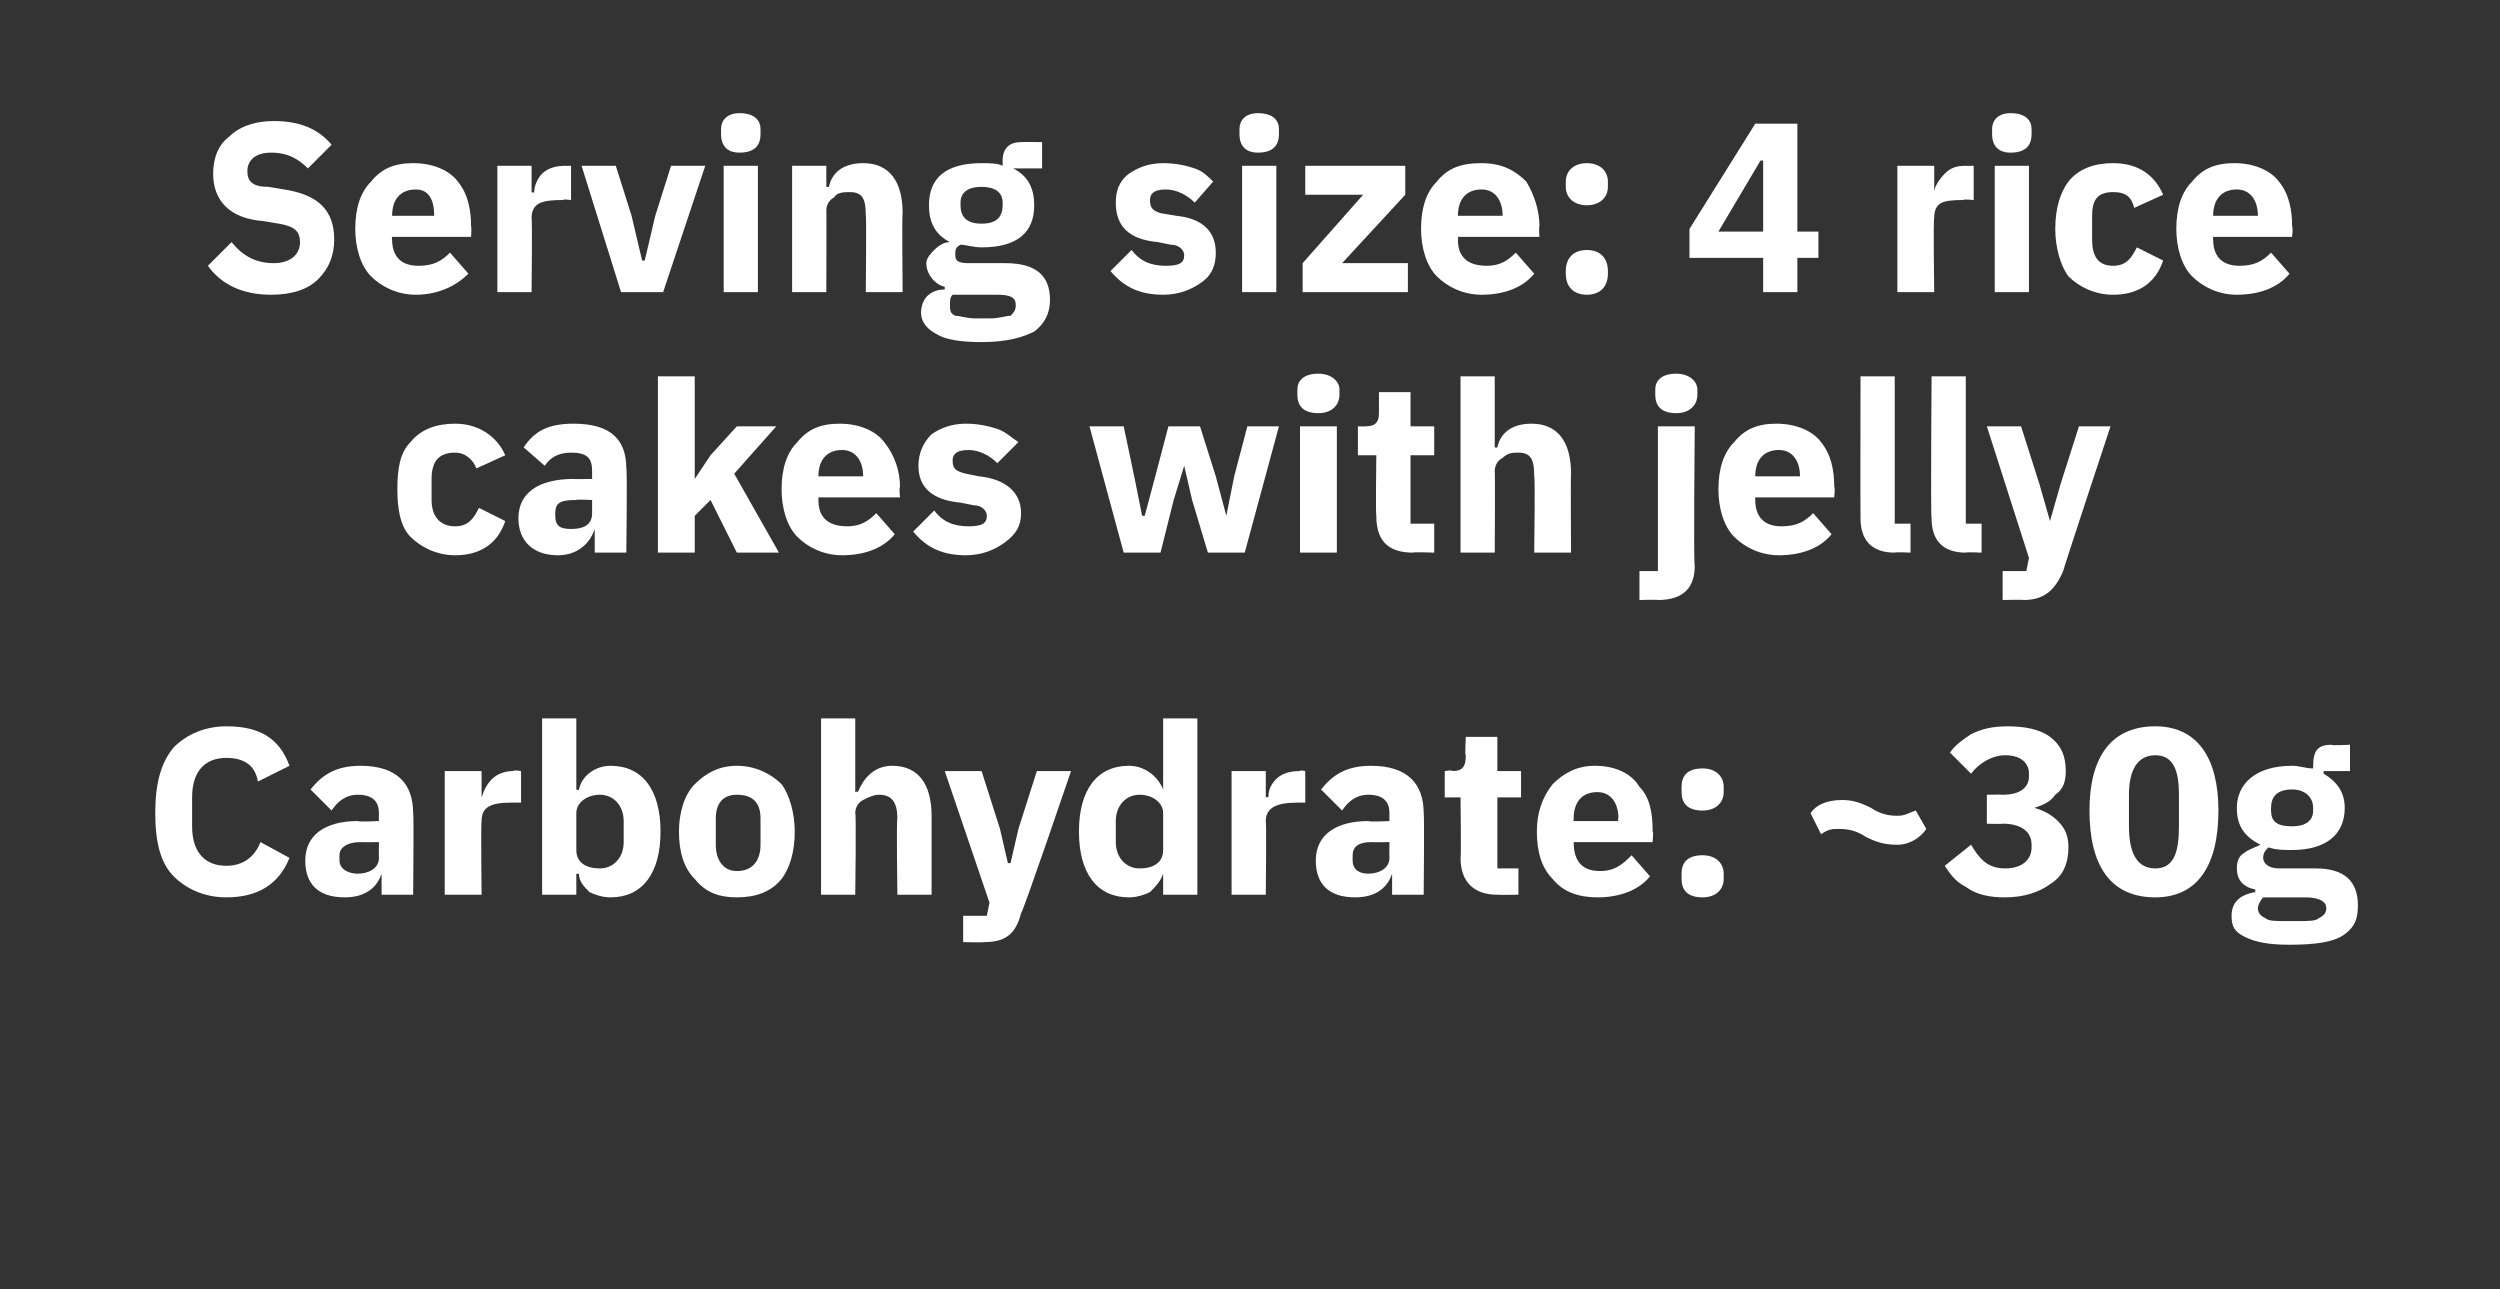 <?xml version="1.0" standalone="no"?><!DOCTYPE svg PUBLIC "-//W3C//DTD SVG 1.1//EN" "http://www.w3.org/Graphics/SVG/1.1/DTD/svg11.dtd"><svg xmlns="http://www.w3.org/2000/svg" version="1.1" width="95px" height="49px" viewBox="0 -4 95 49" style="top:-4px"><rect x="0" y="-4" width="95" height="49" fill="#333333" stroke="none"/>  <desc>Serving size: 4 rice cakes with jelly Carbohydrate: ~30g</desc>  <defs/>  <g id="Polygon121957">    <path d="M 11 28.6 C 11 28.6 9.9 28 9.9 28 C 9.7 28.5 9.3 28.9 8.6 28.9 C 7.8 28.9 7.3 28.4 7.3 27.4 C 7.3 27.4 7.3 26.3 7.3 26.3 C 7.3 25.3 7.8 24.8 8.6 24.8 C 9.3 24.8 9.7 25.1 9.8 25.7 C 9.8 25.7 11 25.1 11 25.1 C 10.6 24 9.8 23.6 8.6 23.6 C 7.8 23.6 7.1 23.9 6.6 24.4 C 6.1 25 5.9 25.8 5.9 26.9 C 5.9 28 6.1 28.8 6.6 29.3 C 7.1 29.8 7.8 30.1 8.6 30.1 C 9.8 30.1 10.6 29.6 11 28.6 Z M 15.7 26.9 C 15.73 26.88 15.7 30 15.7 30 L 14.5 30 L 14.5 29.2 C 14.5 29.2 14.47 29.17 14.5 29.2 C 14.3 29.8 13.8 30.1 13.1 30.1 C 12.1 30.1 11.6 29.6 11.6 28.7 C 11.6 27.7 12.4 27.2 13.6 27.2 C 13.64 27.24 14.4 27.2 14.4 27.2 C 14.4 27.2 14.39 26.95 14.4 26.9 C 14.4 26.5 14.2 26.2 13.6 26.2 C 13.1 26.2 12.8 26.5 12.6 26.8 C 12.6 26.8 11.8 26 11.8 26 C 12.2 25.5 12.7 25.1 13.7 25.1 C 15.1 25.1 15.7 25.8 15.7 26.9 Z M 14.4 28 C 14.4 28 13.74 28.01 13.7 28 C 13.2 28 12.9 28.2 12.9 28.5 C 12.9 28.5 12.9 28.7 12.9 28.7 C 12.9 29 13.2 29.2 13.6 29.2 C 14 29.2 14.4 29 14.4 28.6 C 14.39 28.57 14.4 28 14.4 28 Z M 18.3 30 C 18.3 30 18.27 27.23 18.3 27.2 C 18.3 26.7 18.6 26.5 19.4 26.5 C 19.42 26.5 19.8 26.5 19.8 26.5 L 19.8 25.3 C 19.8 25.3 19.52 25.25 19.5 25.3 C 19.2 25.3 18.9 25.4 18.7 25.6 C 18.5 25.8 18.4 26 18.3 26.3 C 18.31 26.28 18.3 26.3 18.3 26.3 L 18.3 25.3 L 16.9 25.3 L 16.9 30 L 18.3 30 Z M 20.6 30 L 21.9 30 L 21.9 29.2 C 21.9 29.2 21.97 29.21 22 29.2 C 22 29.5 22.2 29.7 22.4 29.9 C 22.6 30 22.9 30.1 23.2 30.1 C 24.4 30.1 25.1 29.2 25.1 27.6 C 25.1 26 24.4 25.1 23.2 25.1 C 22.6 25.1 22.1 25.5 22 26 C 21.97 26.05 21.9 26 21.9 26 L 21.9 23.3 L 20.6 23.3 L 20.6 30 Z M 21.9 28.3 C 21.9 28.3 21.9 26.9 21.9 26.9 C 21.9 26.5 22.3 26.2 22.8 26.2 C 23.3 26.2 23.7 26.6 23.7 27.2 C 23.7 27.2 23.7 28 23.7 28 C 23.7 28.6 23.3 29 22.8 29 C 22.3 29 21.9 28.8 21.9 28.3 Z M 29.7 29.4 C 30 29 30.2 28.4 30.2 27.6 C 30.2 26.9 30 26.2 29.7 25.8 C 29.3 25.4 28.7 25.1 28 25.1 C 27.3 25.1 26.8 25.4 26.4 25.8 C 26 26.2 25.8 26.9 25.8 27.6 C 25.8 28.4 26 29 26.4 29.4 C 26.8 29.9 27.3 30.1 28 30.1 C 28.7 30.1 29.3 29.9 29.7 29.4 Z M 27.2 28.1 C 27.2 28.1 27.2 27.1 27.2 27.1 C 27.2 26.5 27.5 26.2 28 26.2 C 28.6 26.2 28.9 26.5 28.9 27.1 C 28.9 27.1 28.9 28.1 28.9 28.1 C 28.9 28.7 28.6 29.1 28 29.1 C 27.5 29.1 27.2 28.7 27.2 28.1 Z M 31.2 30 L 32.5 30 C 32.5 30 32.54 26.93 32.5 26.9 C 32.5 26.7 32.6 26.5 32.8 26.4 C 33 26.3 33.2 26.2 33.4 26.2 C 33.9 26.2 34.1 26.5 34.1 27.1 C 34.06 27.14 34.1 30 34.1 30 L 35.4 30 C 35.4 30 35.4 27.03 35.4 27 C 35.4 25.8 34.9 25.1 33.9 25.1 C 33.2 25.1 32.8 25.6 32.6 26.1 C 32.59 26.06 32.5 26.1 32.5 26.1 L 32.5 23.3 L 31.2 23.3 L 31.2 30 Z M 38.7 27.5 L 38.4 28.8 L 38.3 28.8 L 38 27.5 L 37.3 25.3 L 35.9 25.3 L 37.6 30.3 L 37.5 30.8 L 36.6 30.8 L 36.6 31.8 C 36.6 31.8 37.39 31.82 37.4 31.8 C 38.2 31.8 38.6 31.5 38.8 30.7 C 38.85 30.74 40.7 25.3 40.7 25.3 L 39.4 25.3 L 38.7 27.5 Z M 44.2 30 L 45.5 30 L 45.5 23.3 L 44.2 23.3 L 44.2 26 C 44.2 26 44.15 26.05 44.2 26 C 44 25.5 43.5 25.1 42.9 25.1 C 41.7 25.1 41 26 41 27.6 C 41 29.2 41.7 30.1 42.9 30.1 C 43.2 30.1 43.5 30 43.7 29.9 C 43.9 29.7 44.1 29.5 44.2 29.2 C 44.15 29.21 44.2 29.2 44.2 29.2 L 44.2 30 Z M 42.4 28 C 42.4 28 42.4 27.2 42.4 27.2 C 42.4 26.6 42.8 26.2 43.3 26.2 C 43.8 26.2 44.2 26.5 44.2 26.9 C 44.2 26.9 44.2 28.3 44.2 28.3 C 44.2 28.8 43.8 29 43.3 29 C 42.8 29 42.4 28.6 42.4 28 Z M 48.1 30 C 48.1 30 48.13 27.23 48.1 27.2 C 48.1 26.7 48.5 26.5 49.3 26.5 C 49.29 26.5 49.6 26.5 49.6 26.5 L 49.6 25.3 C 49.6 25.3 49.39 25.25 49.4 25.3 C 49 25.3 48.7 25.4 48.5 25.6 C 48.3 25.8 48.2 26 48.2 26.3 C 48.17 26.28 48.1 26.3 48.1 26.3 L 48.1 25.3 L 46.8 25.3 L 46.8 30 L 48.1 30 Z M 54.1 26.9 C 54.13 26.88 54.1 30 54.1 30 L 52.9 30 L 52.9 29.2 C 52.9 29.2 52.87 29.17 52.9 29.2 C 52.7 29.8 52.2 30.1 51.5 30.1 C 50.5 30.1 50 29.6 50 28.7 C 50 27.7 50.8 27.2 52 27.2 C 52.04 27.24 52.8 27.2 52.8 27.2 C 52.8 27.2 52.79 26.95 52.8 26.9 C 52.8 26.5 52.6 26.2 52 26.2 C 51.5 26.2 51.2 26.5 51 26.8 C 51 26.8 50.2 26 50.2 26 C 50.6 25.5 51.1 25.1 52.1 25.1 C 53.5 25.1 54.1 25.8 54.1 26.9 Z M 52.8 28 C 52.8 28 52.14 28.01 52.1 28 C 51.6 28 51.4 28.2 51.4 28.5 C 51.4 28.5 51.4 28.7 51.4 28.7 C 51.4 29 51.6 29.2 52 29.2 C 52.4 29.2 52.8 29 52.8 28.6 C 52.79 28.57 52.8 28 52.8 28 Z M 57.7 30 L 57.7 29 L 56.9 29 L 56.9 26.3 L 57.8 26.3 L 57.8 25.3 L 56.9 25.3 L 56.9 24 L 55.7 24 C 55.7 24 55.66 24.75 55.7 24.7 C 55.7 25.1 55.6 25.3 55.2 25.3 C 55.19 25.25 54.9 25.3 54.9 25.3 L 54.9 26.3 L 55.5 26.3 C 55.5 26.3 55.53 28.62 55.5 28.6 C 55.5 29.5 56 30 56.9 30 C 56.94 30.01 57.7 30 57.7 30 Z M 62.7 29.3 C 62.7 29.3 62 28.5 62 28.5 C 61.7 28.8 61.4 29.1 60.8 29.1 C 60.1 29.1 59.8 28.7 59.8 28 C 59.79 28.04 59.8 28 59.8 28 L 62.8 28 C 62.8 28 62.84 27.57 62.8 27.6 C 62.8 26.9 62.7 26.3 62.3 25.9 C 62 25.4 61.4 25.1 60.6 25.1 C 59.9 25.1 59.4 25.4 59 25.8 C 58.6 26.3 58.4 26.9 58.4 27.6 C 58.4 28.4 58.6 29 59 29.4 C 59.4 29.9 60 30.1 60.7 30.1 C 61.6 30.1 62.3 29.8 62.7 29.3 Z M 61.5 27.1 C 61.46 27.1 61.5 27.2 61.5 27.2 L 59.8 27.2 C 59.8 27.2 59.79 27.11 59.8 27.1 C 59.8 26.5 60.1 26.1 60.7 26.1 C 61.2 26.1 61.5 26.5 61.5 27.1 Z M 65.5 29.4 C 65.5 29.4 65.5 29.2 65.5 29.2 C 65.5 28.8 65.2 28.5 64.7 28.5 C 64.1 28.5 63.9 28.8 63.9 29.2 C 63.9 29.2 63.9 29.4 63.9 29.4 C 63.9 29.8 64.1 30.1 64.7 30.1 C 65.2 30.1 65.5 29.8 65.5 29.4 Z M 65.5 26.1 C 65.5 26.1 65.5 25.9 65.5 25.9 C 65.5 25.5 65.2 25.2 64.7 25.2 C 64.1 25.2 63.9 25.5 63.9 25.9 C 63.9 25.9 63.9 26.1 63.9 26.1 C 63.9 26.5 64.1 26.8 64.7 26.8 C 65.2 26.8 65.5 26.5 65.5 26.1 Z M 73.2 27.5 C 73.2 27.5 72.8 26.8 72.8 26.8 C 72.5 26.9 72.4 27 72.1 27 C 71.7 27 71.4 26.9 71.1 26.7 C 70.7 26.5 70.4 26.4 70 26.4 C 69.4 26.4 69 26.6 68.8 26.9 C 68.8 26.9 69.2 27.7 69.2 27.7 C 69.5 27.5 69.6 27.5 69.9 27.5 C 70.3 27.5 70.6 27.6 70.9 27.8 C 71.3 28 71.6 28.1 72.1 28.1 C 72.6 28.1 73 27.8 73.2 27.5 Z M 75.5 26.2 L 75.5 27.3 C 75.5 27.3 76.08 27.32 76.1 27.3 C 76.8 27.3 77.2 27.6 77.2 28.1 C 77.2 28.1 77.2 28.2 77.2 28.2 C 77.2 28.7 76.8 29 76.2 29 C 75.5 29 75.2 28.6 74.9 28.1 C 74.9 28.1 73.9 28.9 73.9 28.9 C 74.1 29.2 74.3 29.5 74.7 29.7 C 75.1 30 75.6 30.1 76.2 30.1 C 76.9 30.1 77.5 29.9 77.9 29.6 C 78.4 29.3 78.6 28.8 78.6 28.2 C 78.6 27.8 78.5 27.5 78.2 27.2 C 78 27 77.7 26.8 77.3 26.7 C 77.3 26.7 77.3 26.7 77.3 26.7 C 77.6 26.6 77.9 26.5 78.1 26.2 C 78.4 26 78.5 25.7 78.5 25.3 C 78.5 24.7 78.3 24.3 77.9 24 C 77.5 23.7 76.9 23.6 76.3 23.6 C 75.7 23.6 75.3 23.7 74.9 23.9 C 74.6 24.1 74.3 24.3 74.1 24.6 C 74.1 24.6 74.9 25.4 74.9 25.4 C 75.2 25 75.7 24.7 76.2 24.7 C 76.8 24.7 77.1 25 77.1 25.4 C 77.1 25.4 77.1 25.5 77.1 25.5 C 77.1 25.9 76.8 26.2 76.1 26.2 C 76.1 26.19 75.5 26.2 75.5 26.2 Z M 84.3 26.8 C 84.3 24.8 83.5 23.6 81.9 23.6 C 80.2 23.6 79.4 24.8 79.4 26.8 C 79.4 28.9 80.2 30.1 81.9 30.1 C 83.5 30.1 84.3 28.9 84.3 26.8 Z M 80.9 27.4 C 80.9 27.4 80.9 26.2 80.9 26.2 C 80.9 25.3 81.2 24.7 81.9 24.7 C 82.6 24.7 82.8 25.3 82.8 26.2 C 82.8 26.2 82.8 27.4 82.8 27.4 C 82.8 28.4 82.6 29 81.9 29 C 81.2 29 80.9 28.4 80.9 27.4 Z M 88 29 C 88 29 86.6 29 86.6 29 C 86.2 29 86 28.8 86 28.6 C 86 28.4 86.1 28.3 86.2 28.2 C 86.5 28.3 86.8 28.3 87.1 28.3 C 88.4 28.3 89.1 27.7 89.1 26.7 C 89.1 26.1 88.8 25.7 88.3 25.4 C 88.29 25.39 88.3 25.3 88.3 25.3 L 89.3 25.3 L 89.3 24.3 C 89.3 24.3 88.59 24.34 88.6 24.3 C 88.1 24.3 87.9 24.5 87.9 25.1 C 87.9 25.1 87.9 25.2 87.9 25.2 C 87.6 25.2 87.4 25.1 87.1 25.1 C 85.7 25.1 85 25.8 85 26.7 C 85 27.4 85.3 27.8 85.9 28.1 C 85.9 28.1 85.9 28.1 85.9 28.1 C 85.7 28.2 85.4 28.3 85.3 28.4 C 85.1 28.5 85 28.7 85 29 C 85 29.4 85.2 29.7 85.7 29.8 C 85.7 29.8 85.7 29.9 85.7 29.9 C 85.1 30 84.8 30.3 84.8 30.8 C 84.8 31.2 84.9 31.4 85.3 31.6 C 85.7 31.8 86.2 31.9 87 31.9 C 88 31.9 88.7 31.8 89.1 31.5 C 89.5 31.2 89.6 30.9 89.6 30.4 C 89.6 29.5 89.1 29 88 29 Z M 88.1 30.9 C 88 31 87.7 31 87.4 31 C 87.4 31 86.8 31 86.8 31 C 86.5 31 86.2 31 86.1 30.9 C 85.9 30.8 85.8 30.7 85.8 30.5 C 85.8 30.4 85.9 30.2 86 30.1 C 86 30.1 87.6 30.1 87.6 30.1 C 88.2 30.1 88.4 30.3 88.4 30.5 C 88.4 30.7 88.3 30.8 88.1 30.9 Z M 86.3 26.8 C 86.3 26.8 86.3 26.7 86.3 26.7 C 86.3 26.3 86.5 26 87.1 26 C 87.6 26 87.9 26.3 87.9 26.7 C 87.9 26.7 87.9 26.8 87.9 26.8 C 87.9 27.2 87.6 27.4 87.1 27.4 C 86.5 27.4 86.3 27.2 86.3 26.8 Z " stroke="none" fill="#fff"/>  </g>  <g id="Polygon121956">    <path d="M 19.2 15.8 C 19.2 15.8 18.2 15.3 18.2 15.3 C 18 15.7 17.8 16 17.3 16 C 16.7 16 16.4 15.6 16.4 15 C 16.4 15 16.4 14.2 16.4 14.2 C 16.4 13.5 16.7 13.2 17.3 13.2 C 17.7 13.2 18 13.5 18.1 13.8 C 18.1 13.8 19.2 13.3 19.2 13.3 C 18.9 12.6 18.2 12.1 17.3 12.1 C 16.6 12.1 16 12.3 15.6 12.8 C 15.2 13.2 15.1 13.8 15.1 14.6 C 15.1 15.3 15.2 16 15.6 16.4 C 16 16.8 16.6 17.1 17.3 17.1 C 18.2 17.1 18.9 16.7 19.2 15.8 Z M 23.8 13.8 C 23.84 13.84 23.8 17 23.8 17 L 22.6 17 L 22.6 16.1 C 22.6 16.1 22.58 16.13 22.6 16.1 C 22.4 16.7 21.9 17.1 21.2 17.1 C 20.2 17.1 19.7 16.5 19.7 15.7 C 19.7 14.7 20.5 14.2 21.8 14.2 C 21.75 14.21 22.5 14.2 22.5 14.2 C 22.5 14.2 22.5 13.91 22.5 13.9 C 22.5 13.4 22.3 13.2 21.7 13.2 C 21.2 13.2 20.9 13.4 20.7 13.7 C 20.7 13.7 19.9 13 19.9 13 C 20.3 12.4 20.8 12.1 21.8 12.1 C 23.2 12.1 23.8 12.7 23.8 13.8 Z M 22.5 15 C 22.5 15 21.85 14.97 21.9 15 C 21.3 15 21.1 15.1 21.1 15.5 C 21.1 15.5 21.1 15.6 21.1 15.6 C 21.1 16 21.3 16.1 21.7 16.1 C 22.1 16.1 22.5 16 22.5 15.5 C 22.5 15.53 22.5 15 22.5 15 Z M 25 17 L 26.4 17 L 26.4 15.6 L 27 15 L 28 17 L 29.6 17 L 27.9 14 L 29.5 12.2 L 28 12.2 L 27 13.3 L 26.4 14.2 L 26.4 14.2 L 26.4 10.3 L 25 10.3 L 25 17 Z M 34 16.3 C 34 16.3 33.3 15.5 33.3 15.5 C 33 15.8 32.7 16 32.2 16 C 31.4 16 31.1 15.6 31.1 15 C 31.11 15 31.1 14.9 31.1 14.9 L 34.2 14.9 C 34.2 14.9 34.16 14.53 34.2 14.5 C 34.2 13.9 34 13.3 33.6 12.8 C 33.3 12.4 32.7 12.1 31.9 12.1 C 31.2 12.1 30.7 12.3 30.3 12.8 C 29.9 13.2 29.7 13.8 29.7 14.6 C 29.7 15.3 29.9 16 30.3 16.4 C 30.7 16.8 31.3 17.1 32 17.1 C 32.9 17.1 33.6 16.8 34 16.3 Z M 32.8 14.1 C 32.77 14.06 32.8 14.1 32.8 14.1 L 31.1 14.1 C 31.1 14.1 31.11 14.07 31.1 14.1 C 31.1 13.5 31.4 13.1 32 13.1 C 32.5 13.1 32.8 13.5 32.8 14.1 Z M 38.2 16.6 C 38.6 16.3 38.8 16 38.8 15.5 C 38.8 14.7 38.2 14.2 37.2 14.1 C 37.2 14.1 36.7 14 36.7 14 C 36.3 13.9 36.2 13.8 36.2 13.5 C 36.2 13.3 36.3 13.1 36.8 13.1 C 37.2 13.1 37.6 13.3 37.9 13.6 C 37.9 13.6 38.7 12.8 38.7 12.8 C 38.4 12.6 38.2 12.4 37.9 12.3 C 37.6 12.2 37.2 12.1 36.7 12.1 C 36.1 12.1 35.7 12.3 35.4 12.5 C 35.1 12.8 34.9 13.2 34.9 13.7 C 34.9 14.5 35.4 15 36.5 15.1 C 36.5 15.1 37 15.2 37 15.2 C 37.3 15.2 37.5 15.4 37.5 15.6 C 37.5 15.9 37.3 16 36.8 16 C 36.2 16 35.8 15.8 35.5 15.4 C 35.5 15.4 34.7 16.2 34.7 16.2 C 35.2 16.8 35.8 17.1 36.7 17.1 C 37.3 17.1 37.8 16.9 38.2 16.6 Z M 42.7 17 L 44.1 17 L 44.6 15 L 45 13.7 L 45 13.7 L 45.3 15 L 45.9 17 L 47.3 17 L 48.6 12.2 L 47.4 12.2 L 46.9 14.1 L 46.6 15.6 L 46.6 15.6 L 46.2 14.1 L 45.6 12.2 L 44.4 12.2 L 43.9 14.1 L 43.5 15.6 L 43.4 15.6 L 43.1 14.1 L 42.7 12.2 L 41.4 12.2 L 42.7 17 Z M 50.9 11 C 50.9 11 50.9 10.8 50.9 10.8 C 50.9 10.5 50.6 10.2 50.1 10.2 C 49.5 10.2 49.3 10.5 49.3 10.8 C 49.3 10.8 49.3 11 49.3 11 C 49.3 11.4 49.5 11.7 50.1 11.7 C 50.6 11.7 50.9 11.4 50.9 11 Z M 49.4 17 L 50.8 17 L 50.8 12.2 L 49.4 12.2 L 49.4 17 Z M 54.5 17 L 54.5 15.9 L 53.6 15.9 L 53.6 13.3 L 54.5 13.3 L 54.5 12.2 L 53.6 12.2 L 53.6 10.9 L 52.4 10.9 C 52.4 10.9 52.4 11.71 52.4 11.7 C 52.4 12 52.3 12.2 51.9 12.2 C 51.93 12.21 51.6 12.2 51.6 12.2 L 51.6 13.3 L 52.3 13.3 C 52.3 13.3 52.27 15.58 52.3 15.6 C 52.3 16.5 52.7 17 53.7 17 C 53.68 16.97 54.5 17 54.5 17 Z M 55.5 17 L 56.8 17 C 56.8 17 56.82 13.89 56.8 13.9 C 56.8 13.7 56.9 13.5 57.1 13.4 C 57.3 13.2 57.5 13.2 57.7 13.2 C 58.2 13.2 58.3 13.5 58.3 14.1 C 58.34 14.1 58.3 17 58.3 17 L 59.7 17 C 59.7 17 59.68 13.99 59.7 14 C 59.7 12.8 59.2 12.1 58.2 12.1 C 57.4 12.1 57 12.5 56.9 13 C 56.88 13.02 56.8 13 56.8 13 L 56.8 10.3 L 55.5 10.3 L 55.5 17 Z M 63 17.7 L 62.3 17.7 L 62.3 18.8 C 62.3 18.8 63.01 18.78 63 18.8 C 64 18.8 64.4 18.3 64.4 17.5 C 64.35 17.47 64.4 12.2 64.4 12.2 L 63 12.2 L 63 17.7 Z M 64.5 11 C 64.5 11 64.5 10.8 64.5 10.8 C 64.5 10.5 64.2 10.2 63.7 10.2 C 63.1 10.2 62.9 10.5 62.9 10.8 C 62.9 10.8 62.9 11 62.9 11 C 62.9 11.4 63.1 11.7 63.7 11.7 C 64.2 11.7 64.5 11.4 64.5 11 Z M 69.6 16.3 C 69.6 16.3 68.9 15.5 68.9 15.5 C 68.6 15.8 68.3 16 67.7 16 C 67 16 66.7 15.6 66.7 15 C 66.69 15 66.7 14.9 66.7 14.9 L 69.7 14.9 C 69.7 14.9 69.74 14.53 69.7 14.5 C 69.7 13.9 69.6 13.3 69.2 12.8 C 68.9 12.4 68.3 12.1 67.5 12.1 C 66.8 12.1 66.3 12.3 65.9 12.8 C 65.5 13.2 65.3 13.8 65.3 14.6 C 65.3 15.3 65.5 16 65.9 16.4 C 66.3 16.8 66.9 17.1 67.6 17.1 C 68.5 17.1 69.2 16.8 69.6 16.3 Z M 68.4 14.1 C 68.36 14.06 68.4 14.1 68.4 14.1 L 66.7 14.1 C 66.7 14.1 66.69 14.07 66.7 14.1 C 66.7 13.5 67 13.1 67.6 13.1 C 68.1 13.1 68.4 13.5 68.4 14.1 Z M 72.6 17 L 72.6 15.9 L 72 15.9 L 72 10.3 L 70.7 10.3 C 70.7 10.3 70.69 15.66 70.7 15.7 C 70.7 16.5 71.1 17 72 17 C 72.02 16.97 72.6 17 72.6 17 Z M 75.3 17 L 75.3 15.9 L 74.7 15.9 L 74.7 10.3 L 73.4 10.3 C 73.4 10.3 73.36 15.66 73.4 15.7 C 73.4 16.5 73.8 17 74.7 17 C 74.7 16.97 75.3 17 75.3 17 Z M 78.3 14.4 L 77.9 15.8 L 77.9 15.8 L 77.5 14.4 L 76.8 12.2 L 75.5 12.2 L 77.1 17.2 L 77 17.7 L 76.1 17.7 L 76.1 18.8 C 76.1 18.8 76.92 18.78 76.9 18.8 C 77.7 18.8 78.1 18.4 78.4 17.7 C 78.38 17.7 80.2 12.2 80.2 12.2 L 79 12.2 L 78.3 14.4 Z " stroke="none" fill="#fff"/>  </g>  <g id="Polygon121955">    <path d="M 12.1 6.6 C 12.5 6.2 12.7 5.7 12.7 5.1 C 12.7 4 12.1 3.4 10.8 3.2 C 10.8 3.2 10.2 3.1 10.2 3.1 C 9.6 3.1 9.4 2.9 9.4 2.5 C 9.4 2.1 9.7 1.8 10.3 1.8 C 11 1.8 11.4 2.1 11.7 2.4 C 11.7 2.4 12.6 1.5 12.6 1.5 C 12.1 0.9 11.4 0.6 10.4 0.6 C 9.7 0.6 9.1 0.8 8.7 1.2 C 8.3 1.5 8.1 2 8.1 2.6 C 8.1 3.6 8.7 4.3 10 4.4 C 10 4.4 10.6 4.5 10.6 4.5 C 11.2 4.6 11.4 4.8 11.4 5.2 C 11.4 5.7 11 6 10.4 6 C 9.7 6 9.2 5.7 8.8 5.2 C 8.8 5.2 7.9 6.1 7.9 6.1 C 8.4 6.8 9.2 7.2 10.3 7.2 C 11.1 7.2 11.7 7 12.1 6.6 Z M 17.8 6.4 C 17.8 6.4 17.1 5.6 17.1 5.6 C 16.8 5.9 16.5 6.1 15.9 6.1 C 15.2 6.1 14.9 5.7 14.9 5.1 C 14.88 5.1 14.9 5 14.9 5 L 17.9 5 C 17.9 5 17.93 4.63 17.9 4.6 C 17.9 4 17.8 3.4 17.4 2.9 C 17.1 2.5 16.5 2.2 15.7 2.2 C 15 2.2 14.5 2.4 14.1 2.9 C 13.7 3.3 13.5 3.9 13.5 4.7 C 13.5 5.4 13.7 6.1 14.1 6.5 C 14.5 6.9 15.1 7.2 15.8 7.2 C 16.6 7.2 17.3 6.9 17.8 6.4 Z M 16.5 4.2 C 16.55 4.16 16.5 4.2 16.5 4.2 L 14.9 4.2 C 14.9 4.2 14.88 4.17 14.9 4.2 C 14.9 3.6 15.2 3.2 15.8 3.2 C 16.3 3.2 16.5 3.6 16.5 4.2 Z M 20.2 7.1 C 20.2 7.1 20.23 4.28 20.2 4.3 C 20.2 3.7 20.6 3.6 21.4 3.6 C 21.38 3.56 21.7 3.6 21.7 3.6 L 21.7 2.3 C 21.7 2.3 21.48 2.31 21.5 2.3 C 21.1 2.3 20.8 2.4 20.6 2.6 C 20.4 2.8 20.3 3.1 20.3 3.3 C 20.27 3.34 20.2 3.3 20.2 3.3 L 20.2 2.3 L 18.9 2.3 L 18.9 7.1 L 20.2 7.1 Z M 25.2 7.1 L 26.8 2.3 L 25.5 2.3 L 24.9 4.2 L 24.5 5.9 L 24.4 5.9 L 24 4.2 L 23.4 2.3 L 22.1 2.3 L 23.6 7.1 L 25.2 7.1 Z M 28.9 1.1 C 28.9 1.1 28.9 0.9 28.9 0.9 C 28.9 0.6 28.7 0.3 28.1 0.3 C 27.6 0.3 27.4 0.6 27.4 0.9 C 27.4 0.9 27.4 1.1 27.4 1.1 C 27.4 1.5 27.6 1.8 28.1 1.8 C 28.7 1.8 28.9 1.5 28.9 1.1 Z M 27.5 7.1 L 28.8 7.1 L 28.8 2.3 L 27.5 2.3 L 27.5 7.1 Z M 31.4 7.1 C 31.4 7.1 31.41 3.98 31.4 4 C 31.4 3.8 31.5 3.6 31.7 3.5 C 31.8 3.3 32.1 3.3 32.3 3.3 C 32.8 3.3 32.9 3.6 32.9 4.2 C 32.93 4.19 32.9 7.1 32.9 7.1 L 34.3 7.1 C 34.3 7.1 34.27 4.08 34.3 4.1 C 34.3 2.9 33.8 2.2 32.8 2.2 C 32 2.2 31.6 2.6 31.5 3.1 C 31.46 3.11 31.4 3.1 31.4 3.1 L 31.4 2.3 L 30.1 2.3 L 30.1 7.1 L 31.4 7.1 Z M 38.2 6 C 38.2 6 36.8 6 36.8 6 C 36.4 6 36.3 5.9 36.3 5.7 C 36.3 5.5 36.3 5.4 36.5 5.3 C 36.7 5.3 37 5.4 37.3 5.4 C 38.7 5.4 39.3 4.8 39.3 3.8 C 39.3 3.2 39.1 2.7 38.5 2.4 C 38.53 2.44 38.5 2.4 38.5 2.4 L 39.6 2.4 L 39.6 1.4 C 39.6 1.4 38.83 1.39 38.8 1.4 C 38.4 1.4 38.1 1.6 38.1 2.1 C 38.1 2.1 38.1 2.3 38.1 2.3 C 37.9 2.2 37.6 2.2 37.3 2.2 C 35.9 2.2 35.3 2.8 35.3 3.8 C 35.3 4.4 35.5 4.9 36.1 5.2 C 36.1 5.2 36.1 5.2 36.1 5.2 C 35.9 5.2 35.7 5.3 35.5 5.5 C 35.4 5.6 35.2 5.8 35.2 6 C 35.2 6.4 35.5 6.8 35.9 6.9 C 35.9 6.9 35.9 7 35.9 7 C 35.4 7 35 7.3 35 7.9 C 35 8.2 35.2 8.5 35.6 8.7 C 35.9 8.9 36.5 9 37.3 9 C 38.3 9 38.9 8.8 39.3 8.6 C 39.7 8.3 39.9 7.9 39.9 7.4 C 39.9 6.5 39.4 6 38.2 6 Z M 38.4 8 C 38.2 8 38 8.1 37.6 8.1 C 37.6 8.1 37.1 8.1 37.1 8.1 C 36.7 8.1 36.5 8 36.3 8 C 36.1 7.9 36.1 7.8 36.1 7.6 C 36.1 7.4 36.1 7.3 36.2 7.2 C 36.2 7.2 37.9 7.2 37.9 7.2 C 38.4 7.2 38.6 7.3 38.6 7.6 C 38.6 7.8 38.5 7.9 38.4 8 Z M 36.5 3.8 C 36.5 3.8 36.5 3.7 36.5 3.7 C 36.5 3.3 36.8 3.1 37.3 3.1 C 37.8 3.1 38.1 3.3 38.1 3.7 C 38.1 3.7 38.1 3.8 38.1 3.8 C 38.1 4.3 37.8 4.5 37.3 4.5 C 36.8 4.5 36.5 4.3 36.5 3.8 Z M 45.7 6.7 C 46.1 6.4 46.2 6 46.2 5.6 C 46.2 4.8 45.7 4.3 44.7 4.2 C 44.7 4.2 44.1 4.1 44.1 4.1 C 43.8 4 43.7 3.9 43.7 3.6 C 43.7 3.4 43.8 3.2 44.3 3.2 C 44.7 3.2 45.1 3.4 45.4 3.7 C 45.4 3.7 46.1 2.9 46.1 2.9 C 45.9 2.7 45.7 2.5 45.4 2.4 C 45.1 2.3 44.7 2.2 44.2 2.2 C 43.6 2.2 43.2 2.4 42.9 2.6 C 42.5 2.9 42.4 3.3 42.4 3.7 C 42.4 4.6 42.9 5.1 44 5.2 C 44 5.2 44.5 5.3 44.5 5.3 C 44.8 5.3 45 5.5 45 5.7 C 45 6 44.8 6.1 44.3 6.1 C 43.7 6.1 43.3 5.9 43 5.5 C 43 5.5 42.2 6.3 42.2 6.3 C 42.7 6.9 43.3 7.2 44.2 7.2 C 44.8 7.2 45.3 7 45.7 6.7 Z M 48.6 1.1 C 48.6 1.1 48.6 0.9 48.6 0.9 C 48.6 0.6 48.4 0.3 47.8 0.3 C 47.3 0.3 47.1 0.6 47.1 0.9 C 47.1 0.9 47.1 1.1 47.1 1.1 C 47.1 1.5 47.3 1.8 47.8 1.8 C 48.4 1.8 48.6 1.5 48.6 1.1 Z M 47.2 7.1 L 48.5 7.1 L 48.5 2.3 L 47.2 2.3 L 47.2 7.1 Z M 53.5 7.1 L 53.5 6 L 51 6 L 53.4 3.4 L 53.4 2.3 L 49.6 2.3 L 49.6 3.4 L 51.8 3.4 L 49.5 6 L 49.5 7.1 L 53.5 7.1 Z M 58.3 6.4 C 58.3 6.4 57.6 5.6 57.6 5.6 C 57.3 5.9 57 6.1 56.5 6.1 C 55.7 6.1 55.4 5.7 55.4 5.1 C 55.42 5.1 55.4 5 55.4 5 L 58.5 5 C 58.5 5 58.47 4.63 58.5 4.6 C 58.5 4 58.3 3.4 58 2.9 C 57.6 2.5 57.1 2.2 56.3 2.2 C 55.5 2.2 55 2.4 54.6 2.9 C 54.2 3.3 54 3.9 54 4.7 C 54 5.4 54.2 6.1 54.6 6.5 C 55 6.9 55.6 7.2 56.3 7.2 C 57.2 7.2 57.9 6.9 58.3 6.4 Z M 57.1 4.2 C 57.09 4.16 57.1 4.2 57.1 4.2 L 55.4 4.2 C 55.4 4.2 55.42 4.17 55.4 4.2 C 55.4 3.6 55.7 3.2 56.3 3.2 C 56.8 3.2 57.1 3.6 57.1 4.2 Z M 61.1 6.4 C 61.1 6.4 61.1 6.3 61.1 6.3 C 61.1 5.8 60.8 5.5 60.3 5.5 C 59.8 5.5 59.5 5.8 59.5 6.3 C 59.5 6.3 59.5 6.4 59.5 6.4 C 59.5 6.9 59.8 7.2 60.3 7.2 C 60.8 7.2 61.1 6.9 61.1 6.4 Z M 61.1 3.1 C 61.1 3.1 61.1 2.9 61.1 2.9 C 61.1 2.5 60.8 2.2 60.3 2.2 C 59.8 2.2 59.5 2.5 59.5 2.9 C 59.5 2.9 59.5 3.1 59.5 3.1 C 59.5 3.5 59.8 3.8 60.3 3.8 C 60.8 3.8 61.1 3.5 61.1 3.1 Z M 68.3 7.1 L 68.3 5.8 L 69.1 5.8 L 69.1 4.8 L 68.3 4.8 L 68.3 0.7 L 66.7 0.7 L 64.2 4.7 L 64.2 5.8 L 67 5.8 L 67 7.1 L 68.3 7.1 Z M 66.9 2.1 L 67 2.1 L 67 4.8 L 65.3 4.8 L 66.9 2.1 Z M 73.5 7.1 C 73.5 7.1 73.46 4.28 73.5 4.3 C 73.5 3.7 73.8 3.6 74.6 3.6 C 74.62 3.56 75 3.6 75 3.6 L 75 2.3 C 75 2.3 74.72 2.31 74.7 2.3 C 74.3 2.3 74.1 2.4 73.9 2.6 C 73.7 2.8 73.5 3.1 73.5 3.3 C 73.5 3.34 73.5 3.3 73.5 3.3 L 73.5 2.3 L 72.1 2.3 L 72.1 7.1 L 73.5 7.1 Z M 77.2 1.1 C 77.2 1.1 77.2 0.9 77.2 0.9 C 77.2 0.6 77 0.3 76.4 0.3 C 75.9 0.3 75.7 0.6 75.7 0.9 C 75.7 0.9 75.7 1.1 75.7 1.1 C 75.7 1.5 75.9 1.8 76.4 1.8 C 77 1.8 77.2 1.5 77.2 1.1 Z M 75.8 7.1 L 77.1 7.1 L 77.1 2.3 L 75.8 2.3 L 75.8 7.1 Z M 82.2 5.9 C 82.2 5.9 81.2 5.4 81.2 5.4 C 81 5.8 80.8 6.1 80.3 6.1 C 79.7 6.1 79.5 5.7 79.5 5.1 C 79.5 5.1 79.5 4.2 79.5 4.2 C 79.5 3.6 79.7 3.3 80.3 3.3 C 80.8 3.3 81 3.5 81.1 3.9 C 81.1 3.9 82.2 3.4 82.2 3.4 C 81.9 2.7 81.3 2.2 80.3 2.2 C 79.6 2.2 79 2.4 78.6 2.9 C 78.3 3.3 78.1 3.9 78.1 4.7 C 78.1 5.4 78.3 6.1 78.6 6.5 C 79 6.9 79.6 7.2 80.3 7.2 C 81.2 7.2 81.9 6.8 82.2 5.9 Z M 87 6.4 C 87 6.4 86.3 5.6 86.3 5.6 C 86 5.9 85.7 6.1 85.1 6.1 C 84.4 6.1 84.1 5.7 84.1 5.1 C 84.09 5.1 84.1 5 84.1 5 L 87.1 5 C 87.1 5 87.14 4.63 87.1 4.6 C 87.1 4 87 3.4 86.6 2.9 C 86.3 2.5 85.7 2.2 84.9 2.2 C 84.2 2.2 83.7 2.4 83.3 2.9 C 82.9 3.3 82.7 3.9 82.7 4.7 C 82.7 5.4 82.9 6.1 83.3 6.5 C 83.7 6.9 84.3 7.2 85 7.2 C 85.9 7.2 86.6 6.9 87 6.4 Z M 85.8 4.2 C 85.76 4.16 85.8 4.2 85.8 4.2 L 84.1 4.2 C 84.1 4.2 84.09 4.17 84.1 4.2 C 84.1 3.6 84.4 3.2 85 3.2 C 85.5 3.2 85.8 3.6 85.8 4.2 Z " stroke="none" fill="#fff"/>  </g></svg>